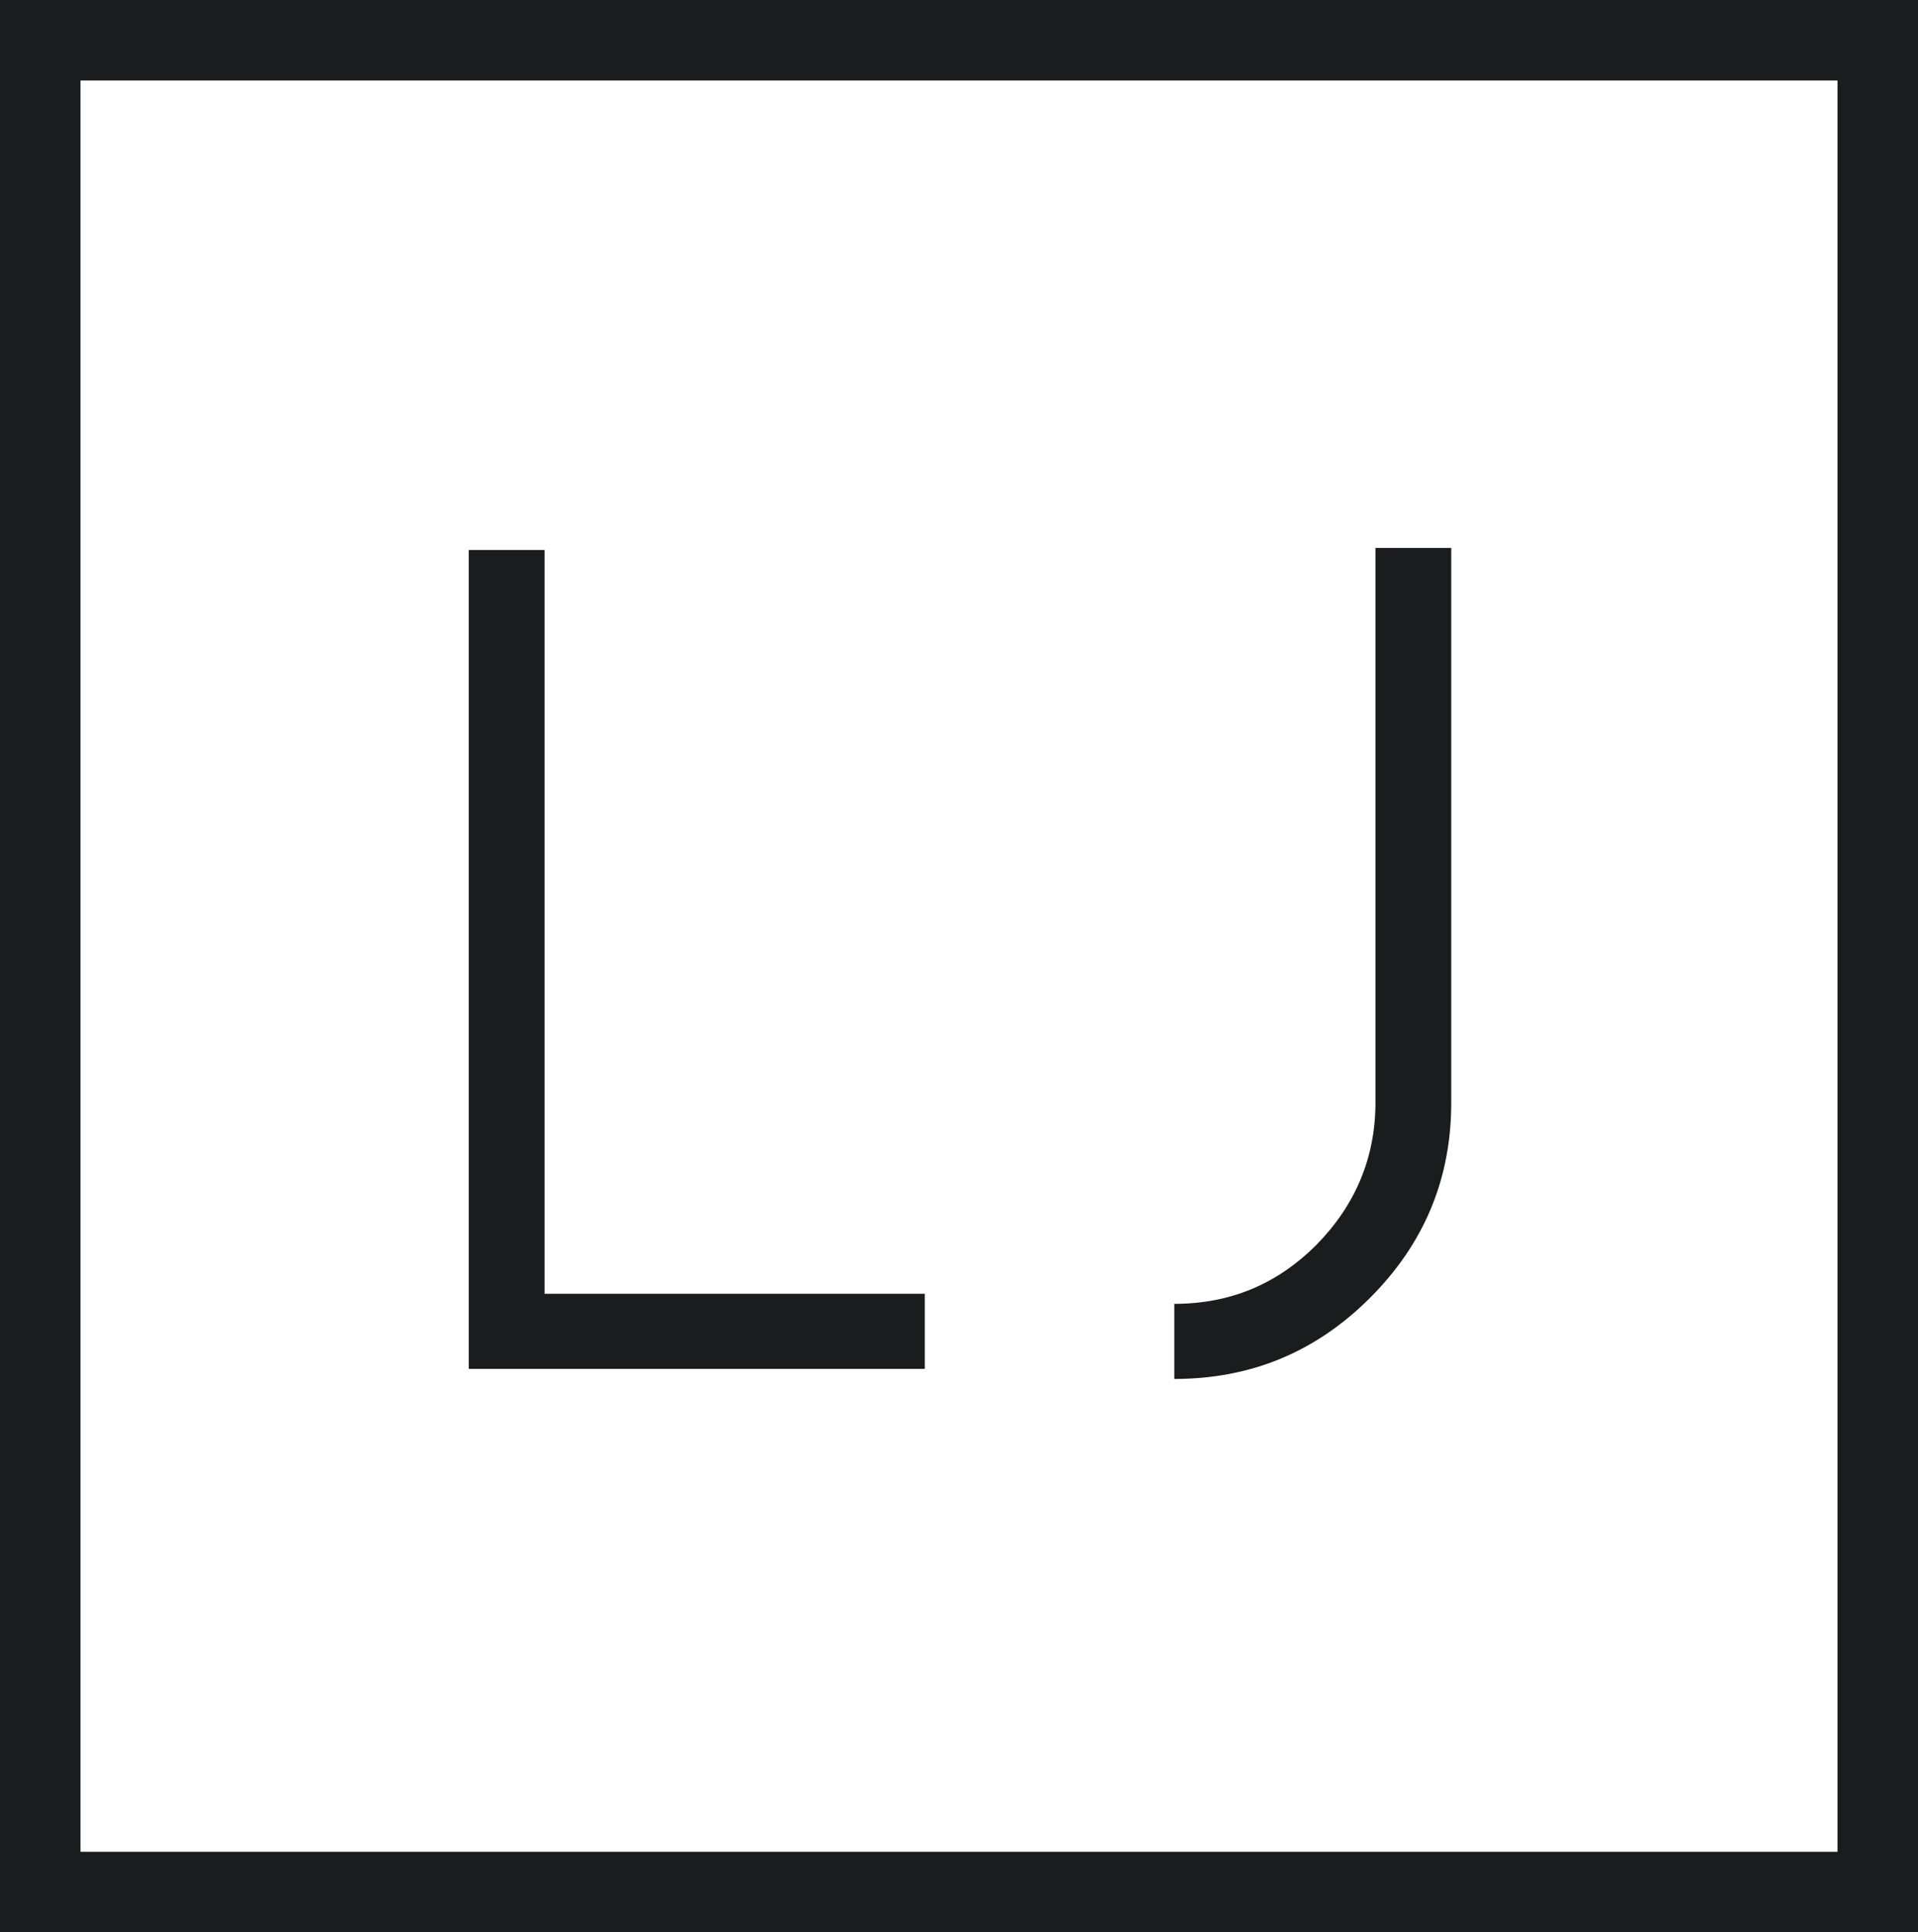 <?xml version="1.0" encoding="UTF-8"?>
<svg data-bbox="0 0 286 288.1" viewBox="0 0 286 288.1" xmlns="http://www.w3.org/2000/svg" data-type="color">
    <g>
        <path d="M286 288.1H0V0h286v288.1zm-274-12h262V12H12v264.1z" fill="#1b1c1e" data-color="1"/>
        <path d="M81.2 82v110.9h56.7v11.2h-68V82h11.3z" fill="#1b1c1e" data-color="1"/>
        <path d="M216.4 81.7v82.7c0 11.3-4 21-12.1 29.1-8.1 8.1-17.8 12.1-29.2 12.1v-11.2c8.3 0 15.3-2.9 21.2-8.8 5.8-5.9 8.8-13 8.8-21.2V81.7h11.3z" fill="#1b1c1e" data-color="1"/>
    </g>
</svg>
